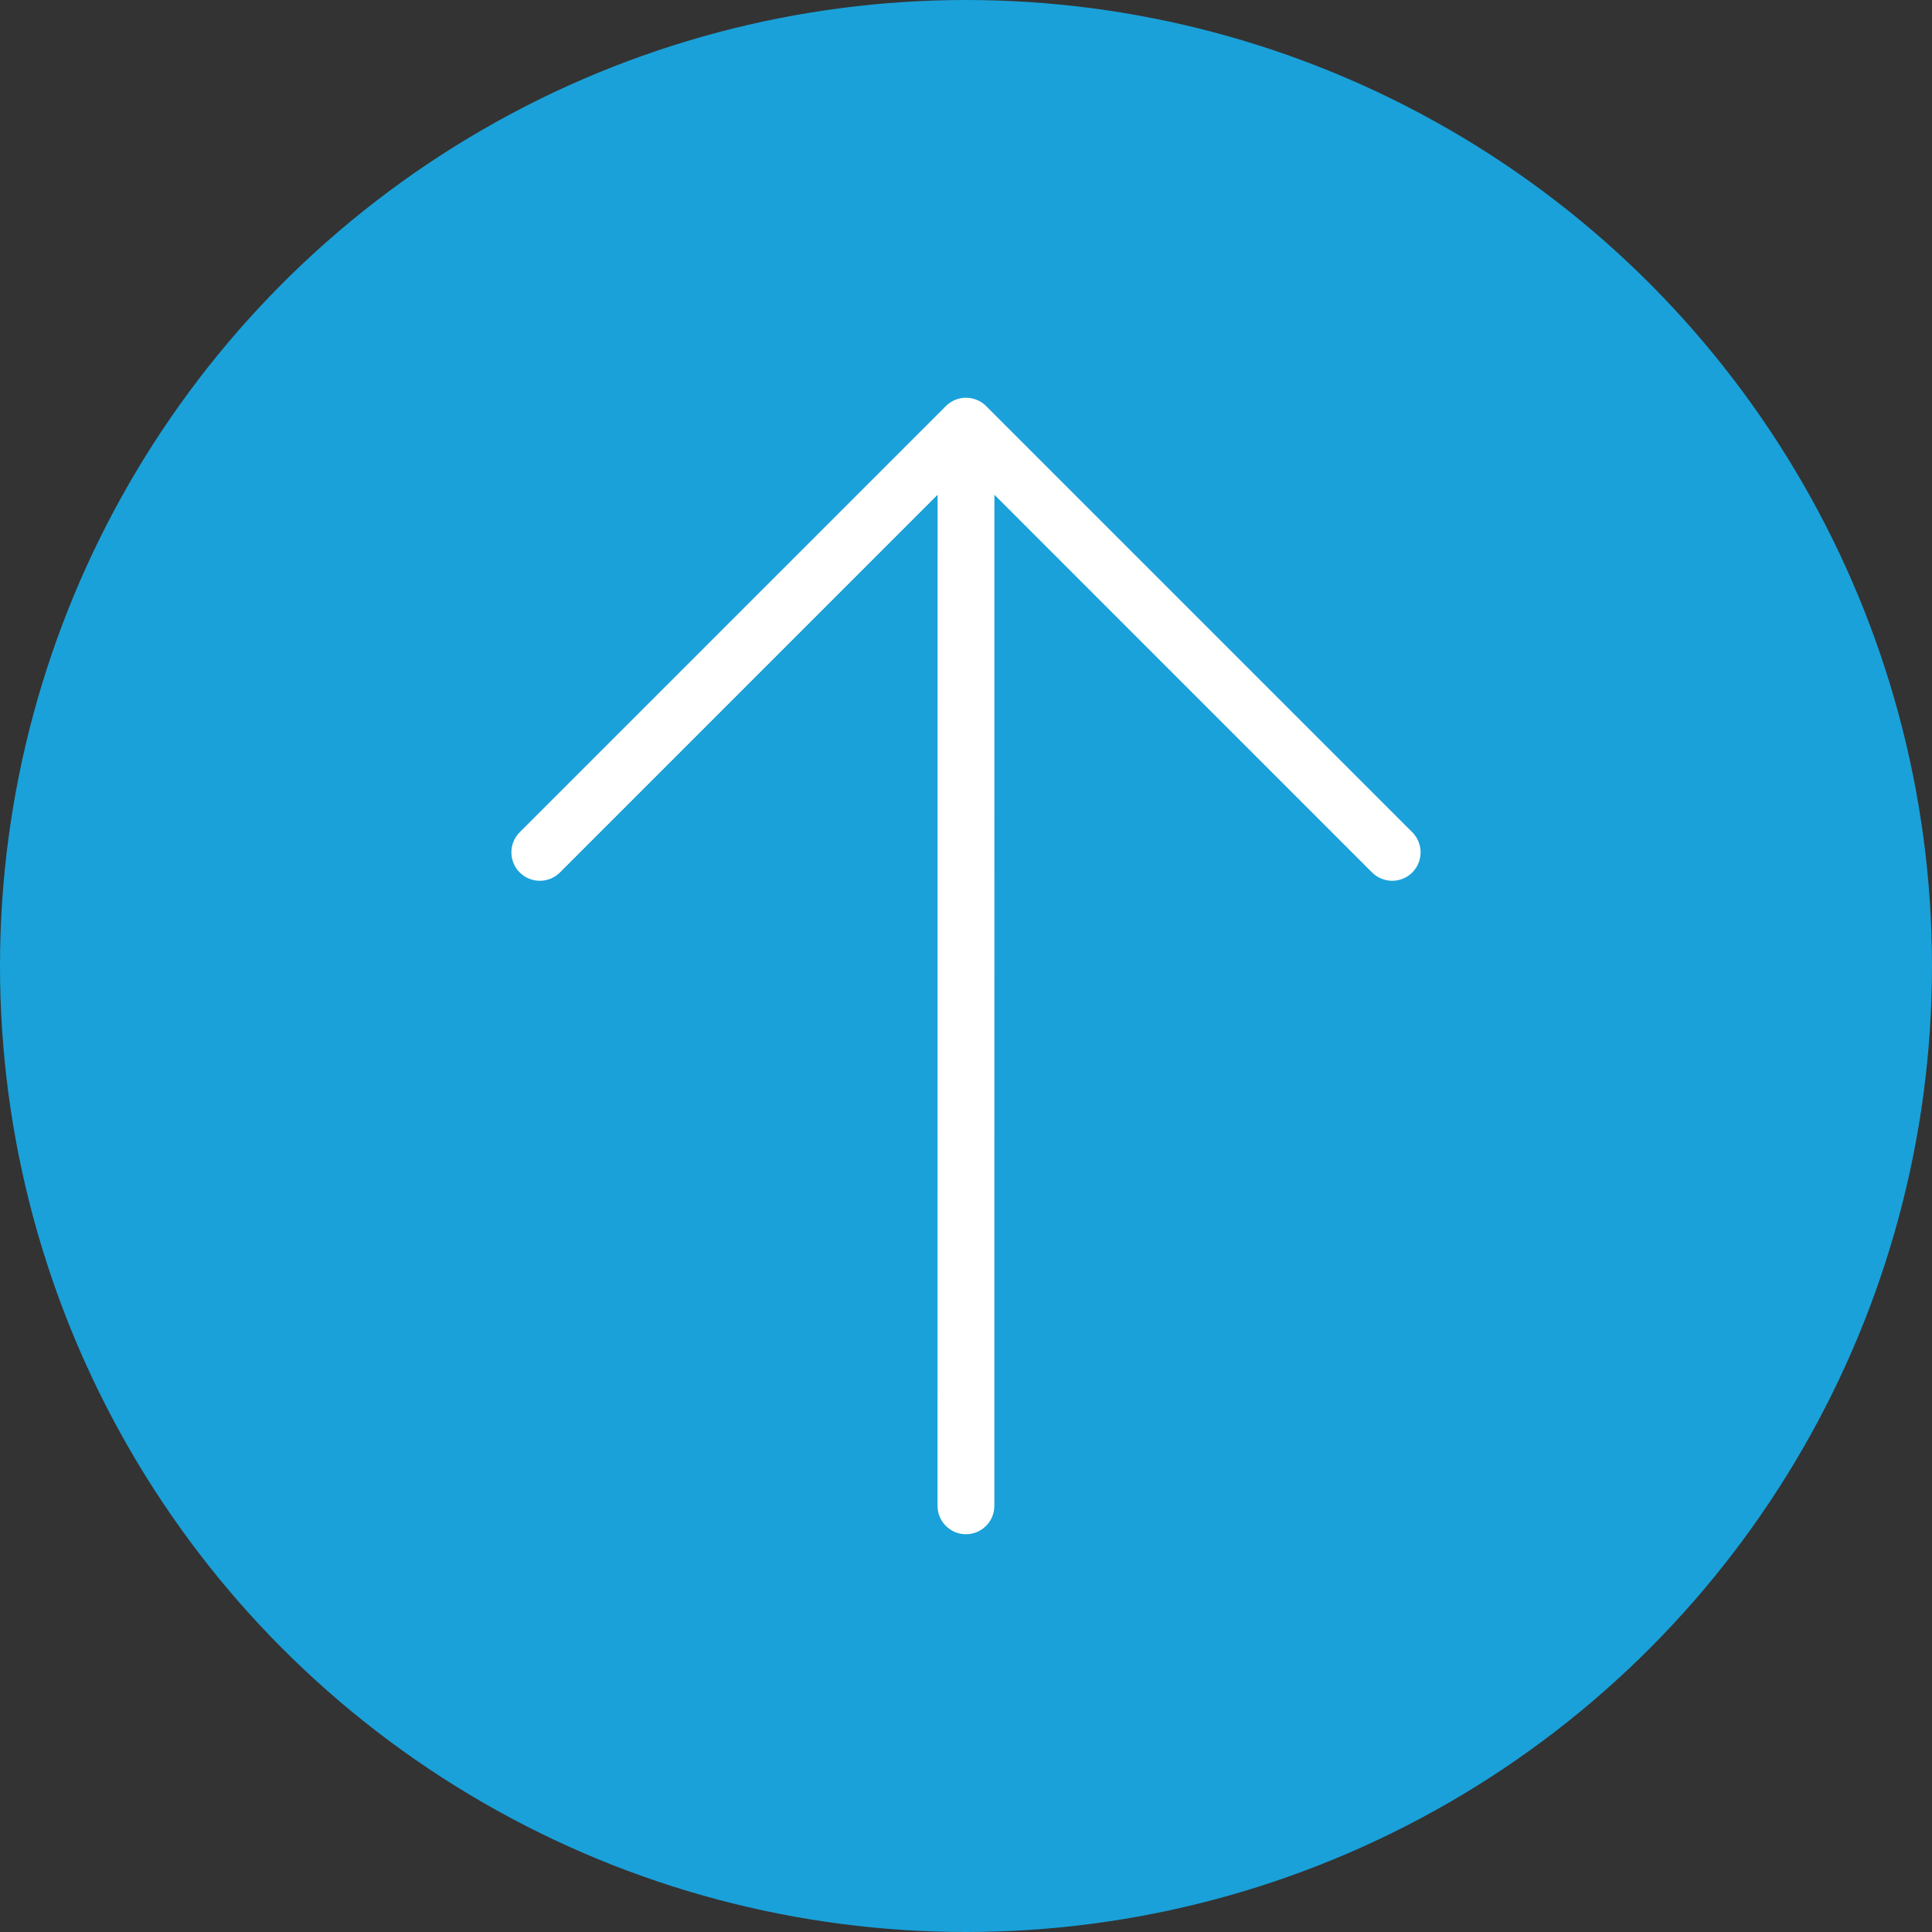 <svg width="34" height="34" viewBox="0 0 34 34" fill="none" xmlns="http://www.w3.org/2000/svg">
<rect x="0" y="0" width="34" height="34" fill="#333333" stroke="none"/>
<circle cx="17" cy="17" r="17" fill="#1AA1D9"/>
<path fill-rule="evenodd" clip-rule="evenodd" d="M16.646 7.146C16.842 6.951 17.158 6.951 17.354 7.146L24.854 14.646C25.049 14.842 25.049 15.158 24.854 15.354C24.658 15.549 24.342 15.549 24.146 15.354L17.5 8.707L17.499 26.5C17.499 26.776 17.275 27 16.999 27C16.723 27 16.499 26.776 16.499 26.5L16.5 8.707L9.854 15.354C9.658 15.549 9.342 15.549 9.146 15.354C8.951 15.158 8.951 14.842 9.146 14.646L16.646 7.146Z" fill="white"/>
</svg>
